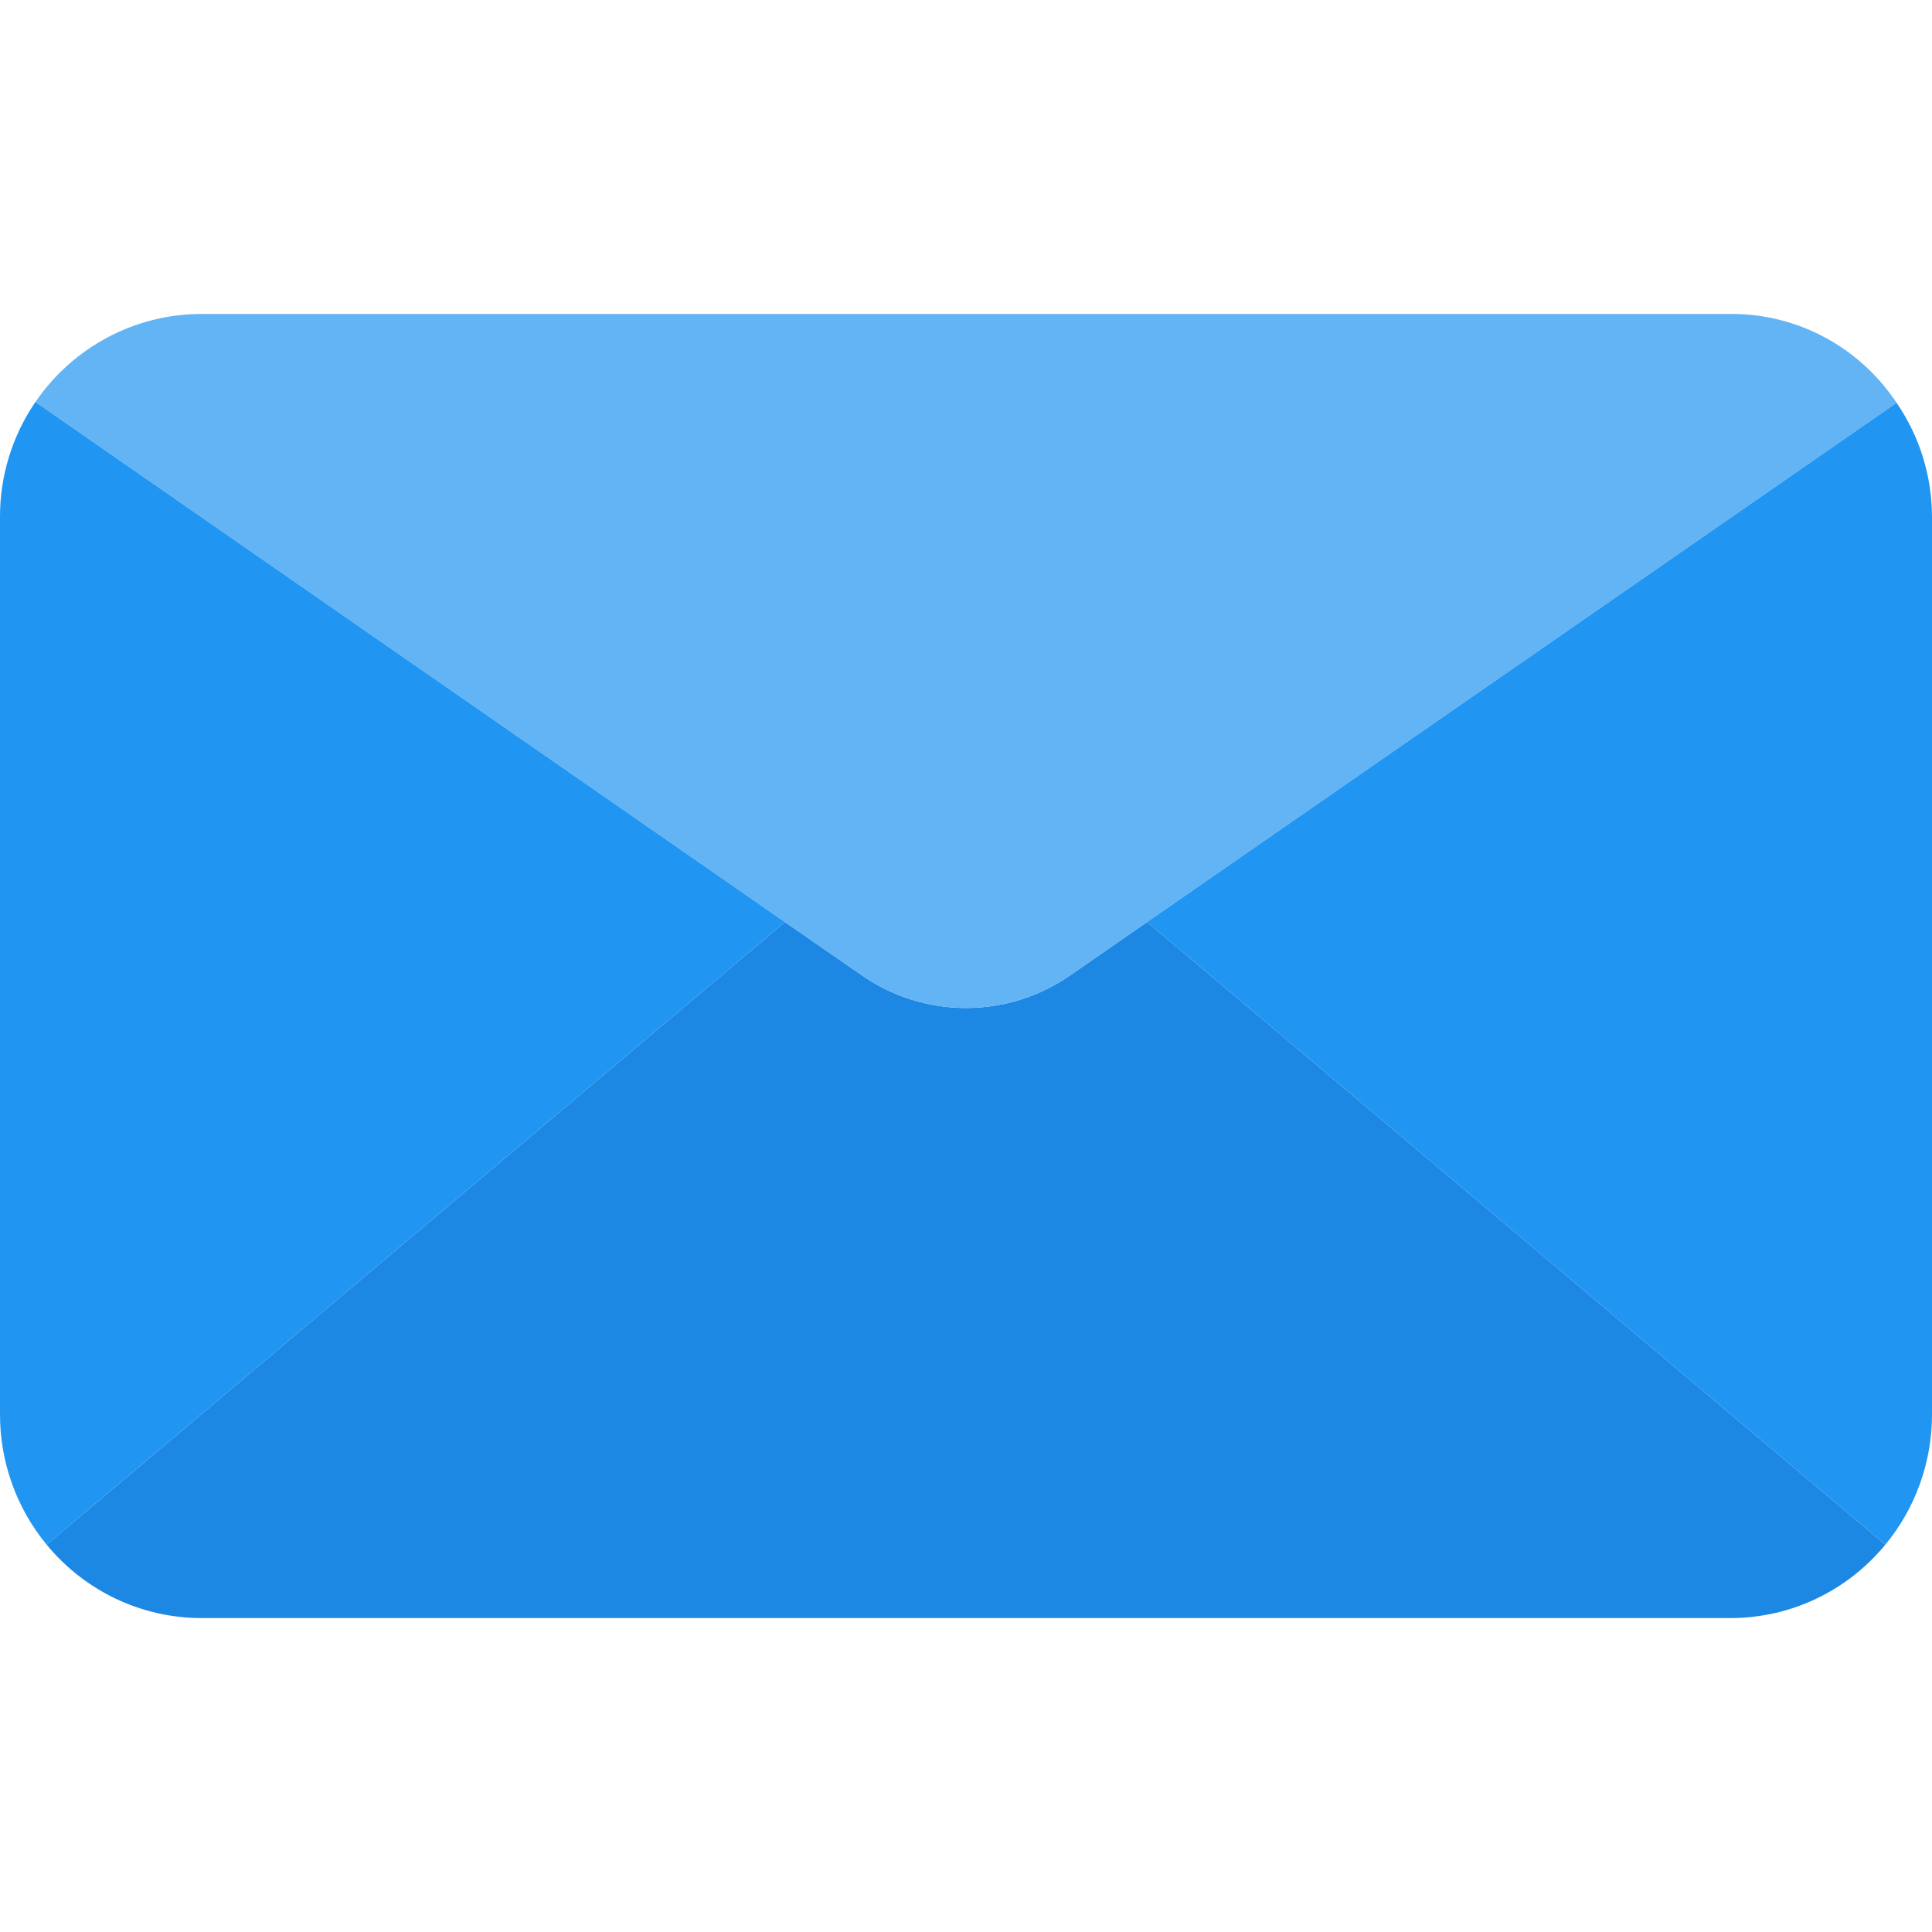 <svg xmlns="http://www.w3.org/2000/svg" xmlns:xlink="http://www.w3.org/1999/xlink" id="Untitled-Page%201" viewBox="0 0 80 80" style="background-color:#ffffff00" xml:space="preserve" x="0px" y="0px" width="80px" height="80px"> <g id="Layer%201"> <path d="M 78.067 63.963 C 76.484 65.886 74.14 66.999 71.667 67 L 8.333 67 C 5.861 66.999 3.516 65.886 1.933 63.963 L 32.5 38.178 L 35.667 40.371 C 38.275 42.194 41.725 42.194 44.334 40.371 L 47.5 38.178 L 78.067 63.963 Z" fill="#1d87e4"></path> <path d="M 78.533 16.679 L 47.5 38.178 L 44.333 40.371 C 41.725 42.194 38.275 42.194 35.667 40.371 L 32.5 38.178 L 1.467 16.645 C 3.028 14.365 5.593 13.004 8.334 13 L 71.667 13 C 74.419 12.985 76.997 14.366 78.533 16.679 Z" fill="#63b4f5"></path> <g> <path d="M 32.5 38.178 L 1.933 63.963 C 0.682 62.449 -0.002 60.537 0 58.563 L 0 21.438 C -0.01 19.725 0.502 18.052 1.467 16.645 L 32.5 38.178 Z" fill="#2095f2"></path> <path d="M 80 21.438 L 80 58.563 C 80.002 60.537 79.318 62.449 78.067 63.963 L 47.5 38.178 L 78.533 16.679 C 79.493 18.075 80.005 19.736 80 21.438 Z" fill="#2095f2"></path> </g> </g> </svg>
